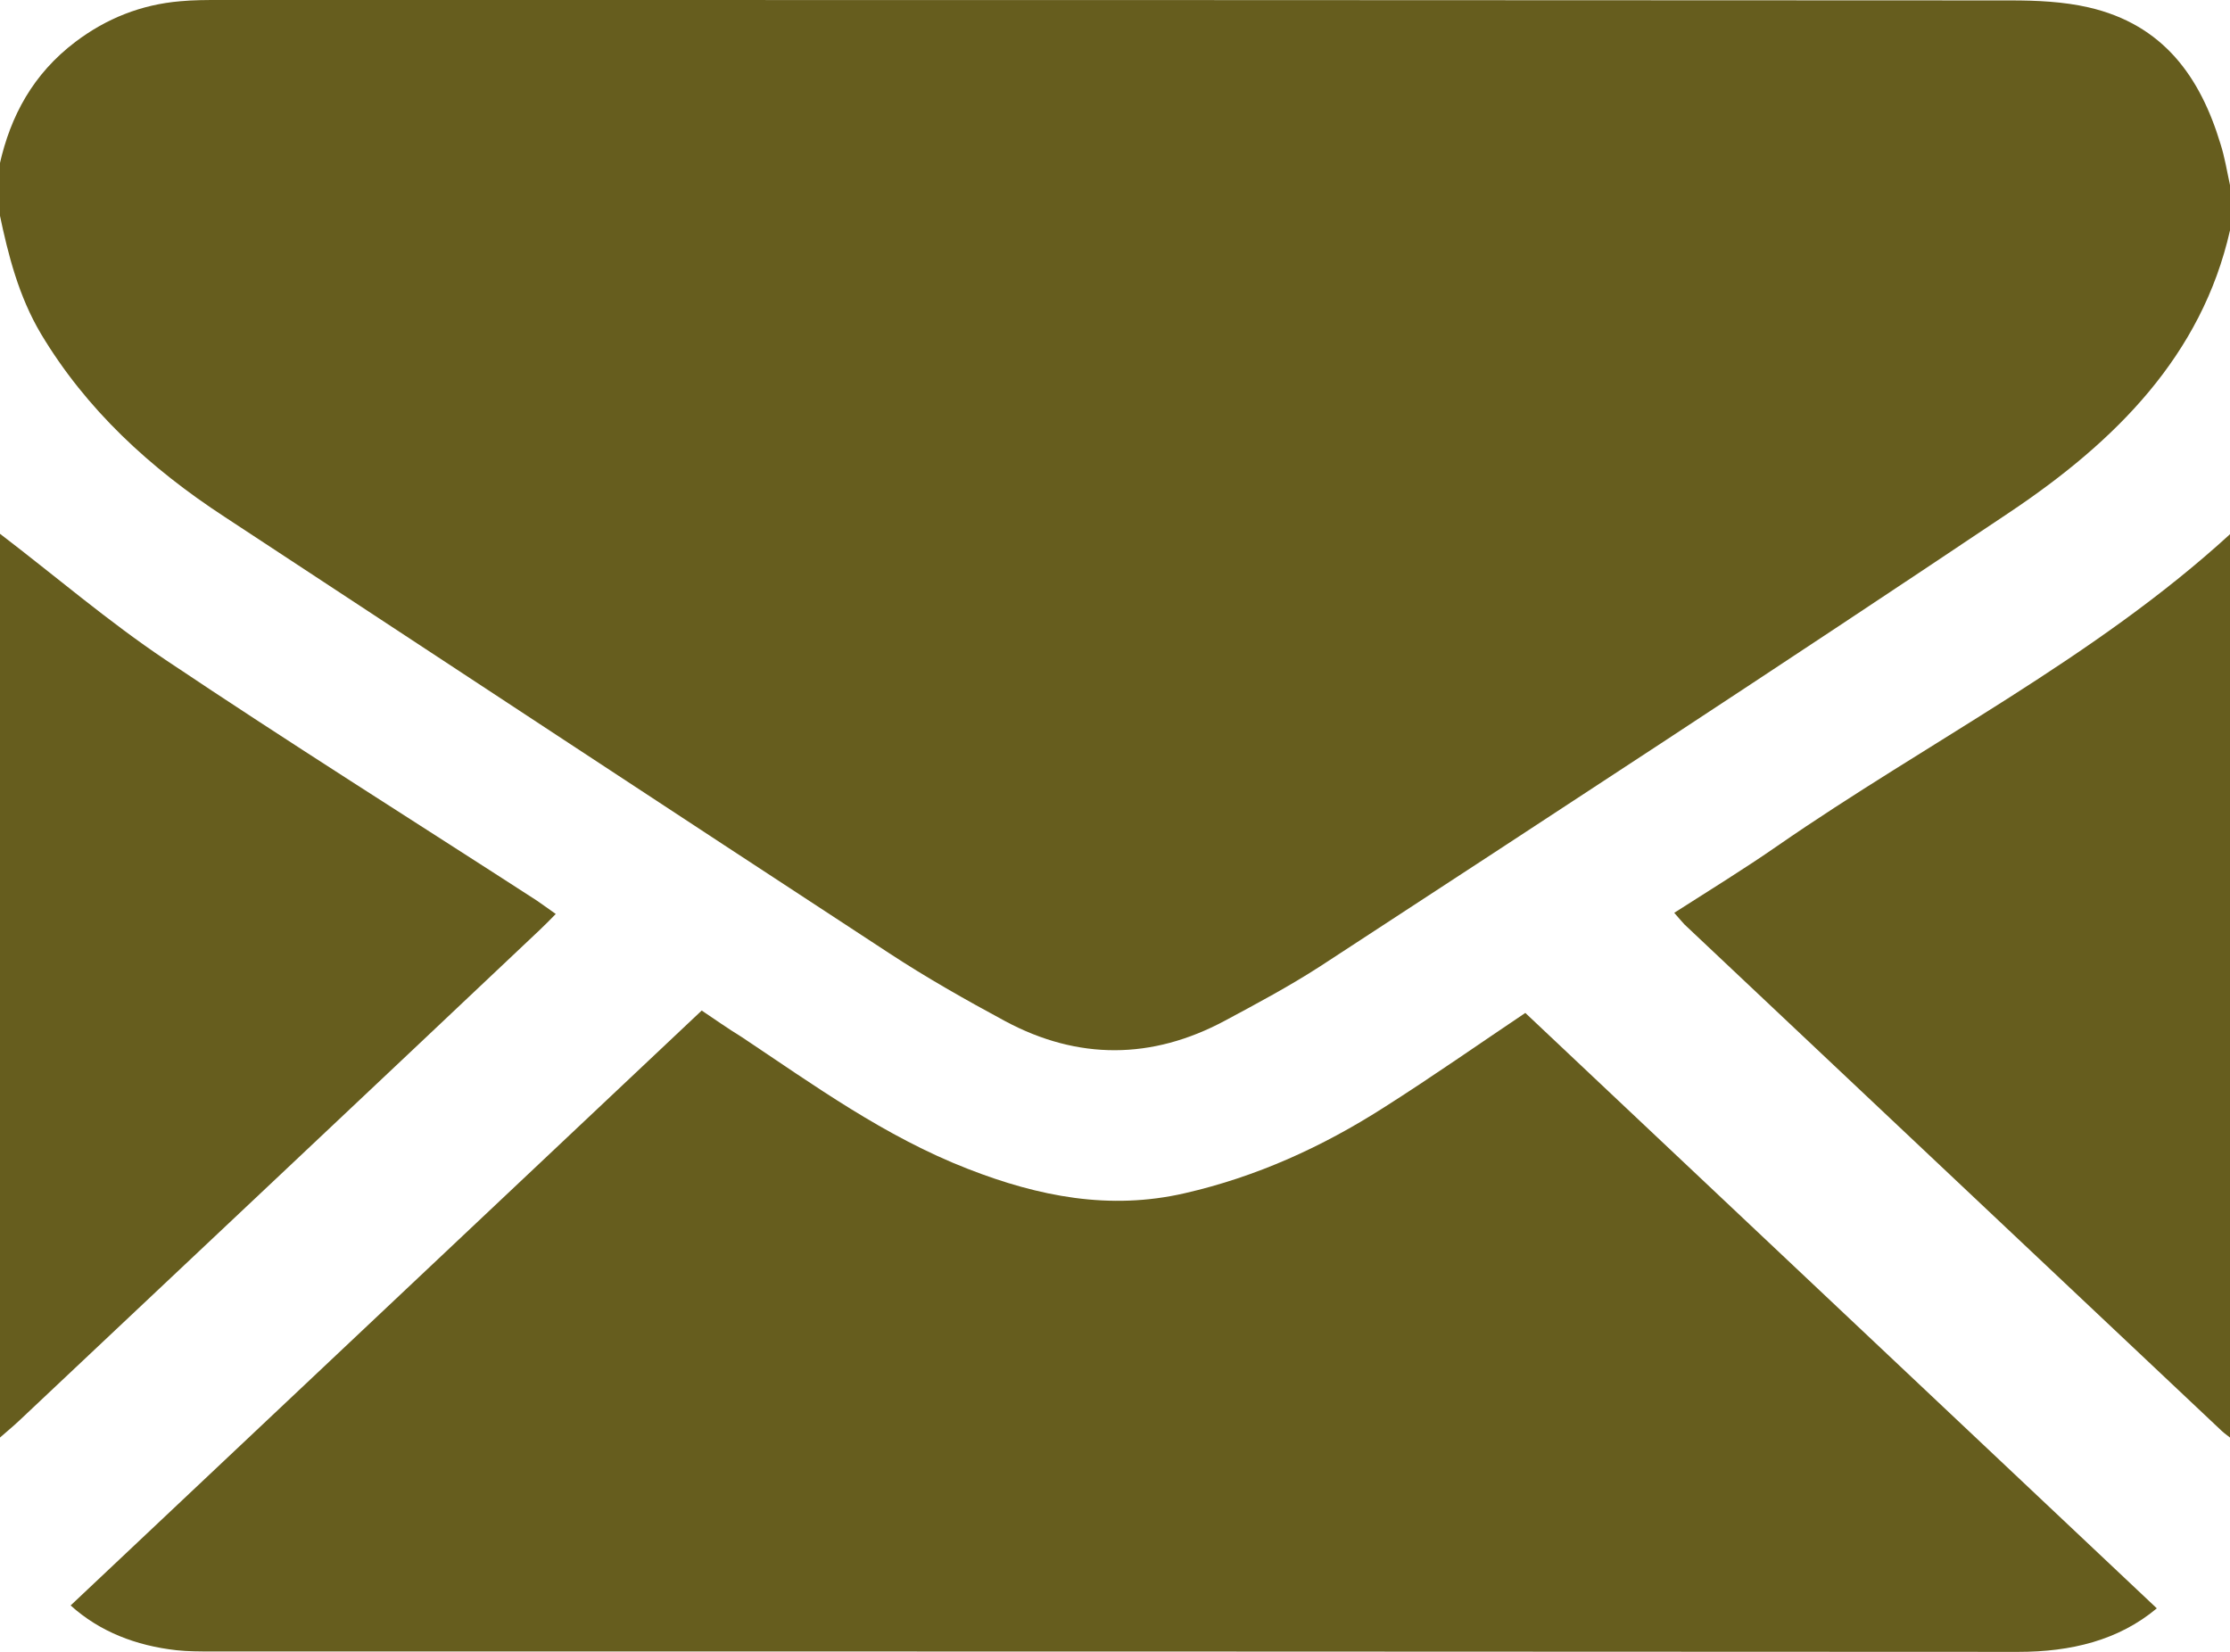 <svg width="27" height="20" viewBox="0 0 27 20" fill="none" xmlns="http://www.w3.org/2000/svg">
<g clip-path="url(#clip0_205_3)">
<path d="M27 2.789C27 2.605 27 2.426 27 2.242C26.963 2.073 26.937 1.904 26.884 1.74C26.642 0.94 26.199 0.298 25.286 0.089C24.986 0.02 24.659 0.005 24.348 0.005C17.118 0 9.888 0 2.658 0C2.5 0 2.342 0 2.183 0.015C1.709 0.055 1.287 0.224 0.913 0.507C0.401 0.895 0.127 1.402 -0.005 1.994C-0.005 2.192 -0.005 2.391 -0.005 2.59C0.1 3.092 0.227 3.589 0.496 4.042C1.044 4.957 1.814 5.667 2.721 6.259C5.4 8.019 8.079 9.784 10.763 11.539C11.217 11.837 11.691 12.105 12.171 12.364C13.052 12.836 13.948 12.831 14.829 12.359C15.219 12.15 15.61 11.941 15.979 11.703C18.774 9.878 21.569 8.054 24.337 6.199C25.613 5.344 26.657 4.305 27 2.789Z" fill="#665D1E"/>
<path d="M27 6.468C25.36 7.969 23.346 8.978 21.521 10.241C21.12 10.52 20.698 10.778 20.271 11.052C20.319 11.106 20.356 11.151 20.393 11.191C22.565 13.239 24.733 15.282 26.9 17.325C26.932 17.355 26.969 17.38 27 17.405C27 13.761 27 10.112 27 6.468Z" fill="#665D1E"/>
<path d="M0 17.405C0.079 17.335 0.158 17.271 0.232 17.201C2.331 15.223 4.435 13.244 6.534 11.26C6.597 11.201 6.655 11.141 6.729 11.066C6.645 11.007 6.571 10.952 6.497 10.902C4.999 9.933 3.486 8.983 2.004 7.989C1.308 7.522 0.67 6.975 0 6.463C0 10.112 0 13.761 0 17.405Z" fill="#665D1E"/>
<path d="M8.496 12.235C5.943 14.641 3.407 17.032 0.855 19.438C1.208 19.756 1.646 19.925 2.136 19.98C2.273 19.995 2.415 19.995 2.558 19.995C9.851 19.995 17.144 19.995 24.437 20C25.075 20 25.65 19.861 26.114 19.473C23.567 17.072 21.025 14.676 18.468 12.264C17.919 12.632 17.345 13.035 16.749 13.413C16.01 13.885 15.214 14.248 14.344 14.447C13.437 14.656 12.577 14.487 11.723 14.154C10.711 13.761 9.856 13.139 8.976 12.553C8.812 12.453 8.659 12.344 8.496 12.235Z" fill="#665D1E"/>
</g>
<defs>
<clipPath id="clip0_205_3">
<rect width="27" height="20" fill="white" transform="matrix(-1 0 0 1 27 0)"/>
</clipPath>
</defs>
</svg>
